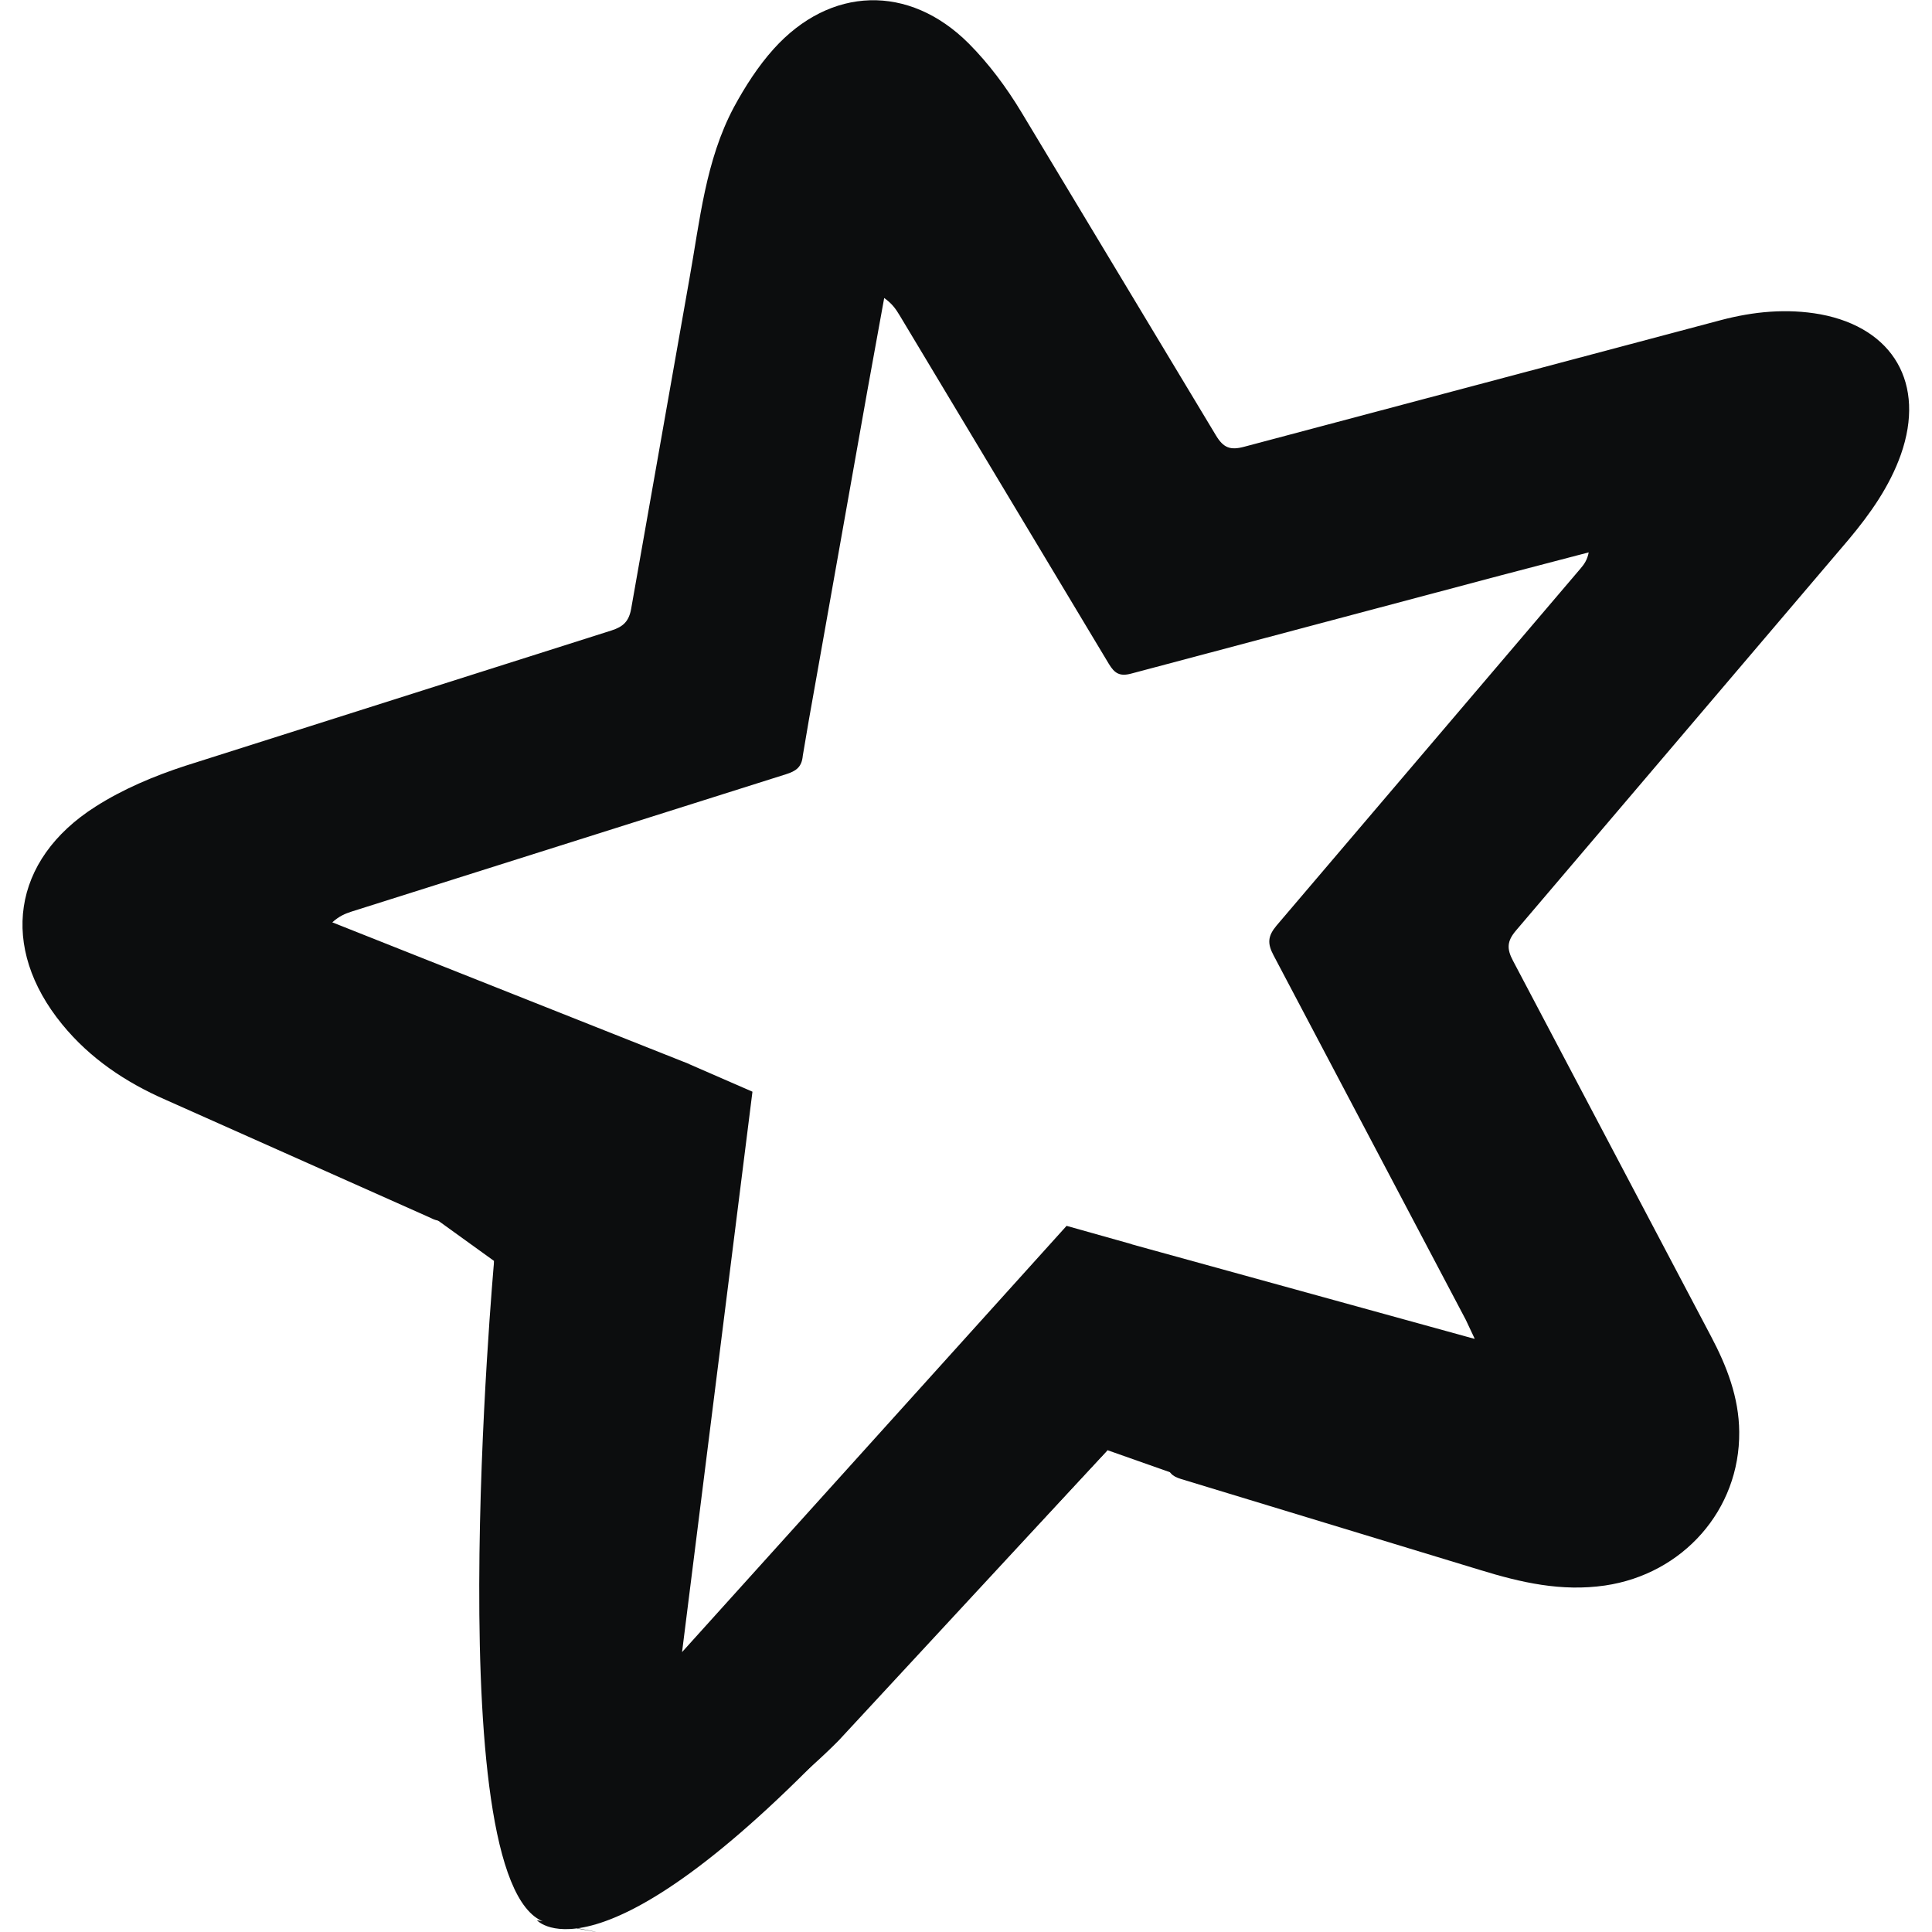 <svg width="32" height="32" viewBox="0 0 32 32" fill="none" xmlns="http://www.w3.org/2000/svg">
<g clip-path="url(#clip0_5084_30427)">
<path fill-rule="evenodd" clip-rule="evenodd" d="M24.424 22.17L24.278 21.86L21.095 15.825C20.987 15.623 21 15.503 21.143 15.331L26.179 9.416C26.238 9.347 26.291 9.273 26.314 9.149L24.843 9.534L18.736 11.157C18.546 11.208 18.46 11.152 18.366 10.996L14.897 5.217C14.837 5.117 14.772 5.025 14.645 4.936L14.365 6.478L13.397 11.927L13.297 12.515C13.28 12.708 13.184 12.772 13.015 12.825L5.825 15.098C5.719 15.132 5.617 15.174 5.504 15.277L11.419 17.625L11.246 17.762L7.566 20.141C7.506 20.187 7.433 20.216 7.358 20.222C7.282 20.228 7.206 20.212 7.139 20.175L2.741 18.215C2.083 17.927 1.49 17.531 1.03 16.967C-0.012 15.693 0.193 14.242 1.582 13.36C2.036 13.07 2.552 12.853 3.067 12.685L10.13 10.442C10.322 10.38 10.418 10.292 10.455 10.078L11.417 4.629C11.592 3.658 11.685 2.657 12.157 1.773C12.339 1.437 12.557 1.096 12.815 0.81C13.75 -0.229 15.056 -0.269 16.045 0.72C16.378 1.054 16.67 1.448 16.914 1.852L20.137 7.207C20.263 7.419 20.377 7.462 20.61 7.399L28.504 5.302C29.047 5.159 29.596 5.106 30.152 5.206C31.364 5.433 31.895 6.36 31.485 7.527C31.298 8.056 30.976 8.511 30.619 8.937L25.109 15.413C24.959 15.589 24.955 15.716 25.06 15.913L28.34 22.134C28.602 22.63 28.802 23.145 28.807 23.715C28.82 25.011 27.872 26.072 26.584 26.261C25.862 26.366 25.192 26.212 24.516 26.004L19.562 24.497C19.41 24.451 19.351 24.391 19.324 24.226L18.727 20.745C18.721 20.713 18.73 20.678 18.735 20.607L24.42 22.175" fill="#0C0D0E"/>
<path d="M11.414 17.625L12.463 18.082L11.297 27.364L17.666 20.304L18.74 20.606L20.063 24.626L18.344 24.02L13.897 28.822C13.897 28.822 11.908 30.881 10.829 30.534C9.751 30.186 8.841 29.225 8.74 27.508C8.639 25.79 8.184 20.886 8.184 20.886L6.011 19.319L11.414 17.625Z" fill="#0C0D0E"/>
<path d="M8.184 20.886C8.184 20.886 7.224 31.501 9.094 31.855C10.963 32.208 8.892 31.804 8.892 31.804C8.892 31.804 9.953 33.017 14.148 28.518L18.343 24.02L9.953 28.973C10.155 28.72 11.014 20.128 11.014 20.128L8.184 20.886Z" fill="#0C0D0E"/>
</g>
<defs>
<clipPath id="clip0_5084_30427">
<rect width="32" height="32" fill="white"/>
</clipPath>
</defs>
</svg>

